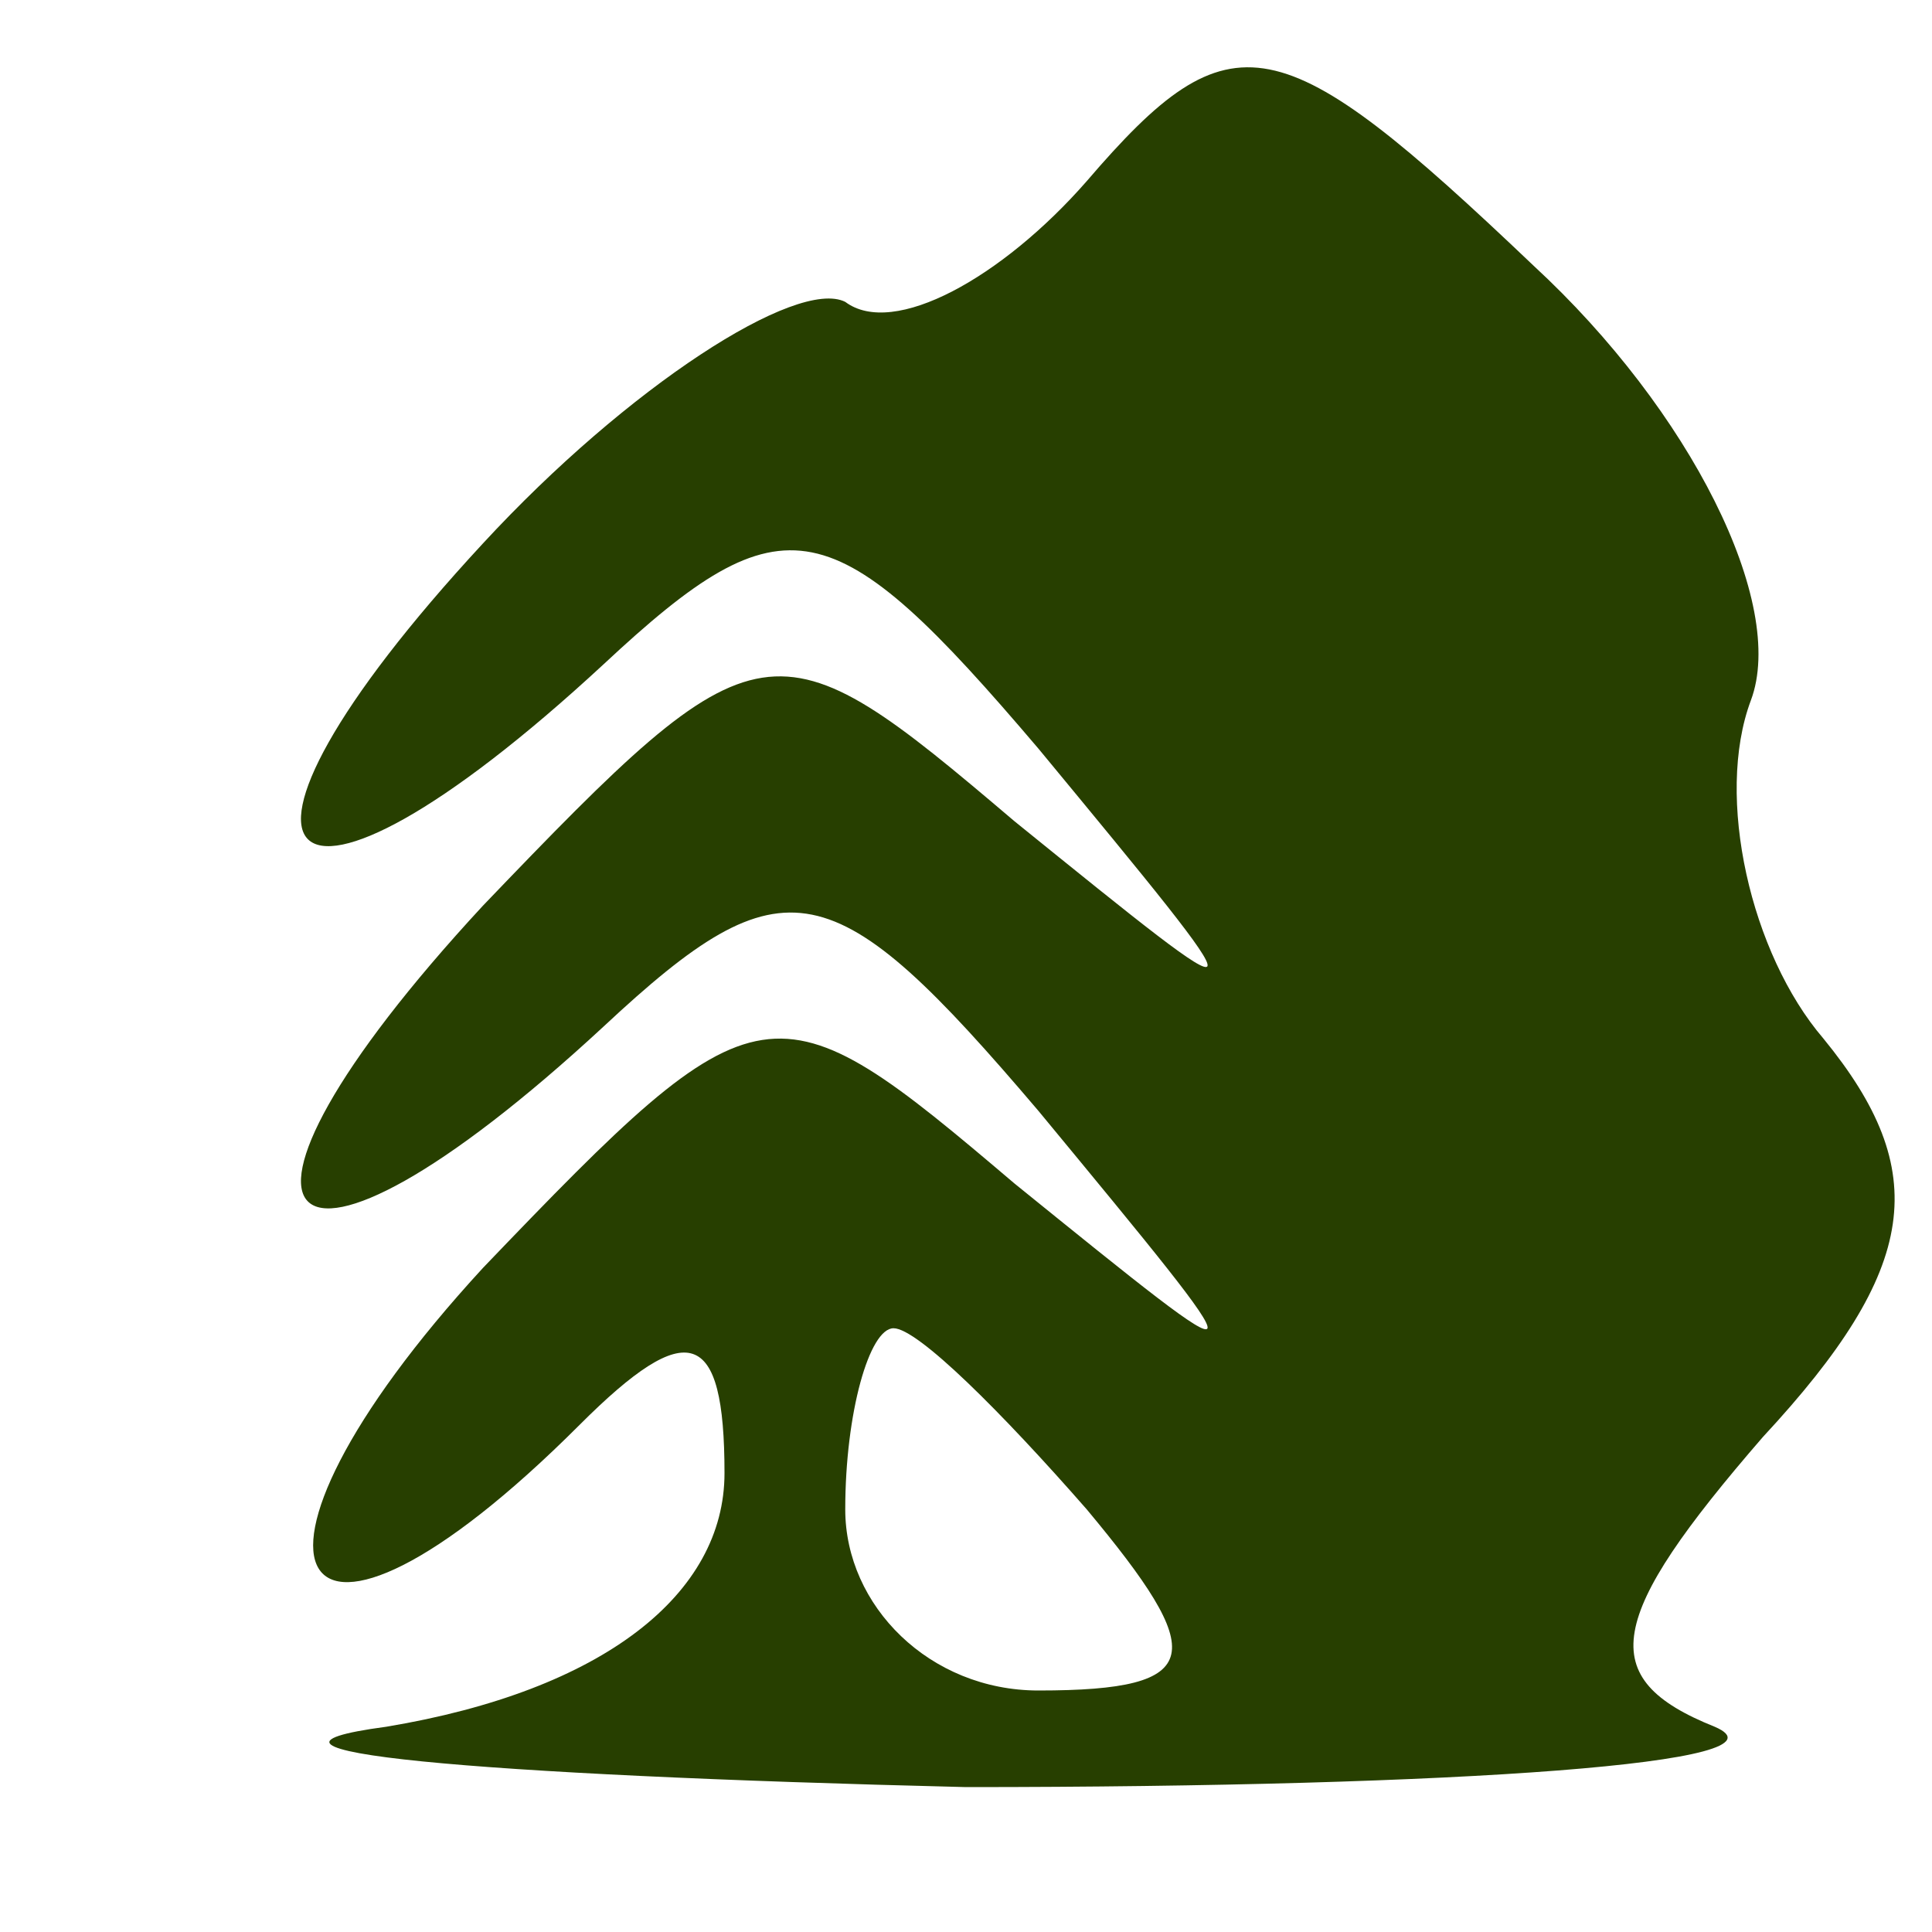 <?xml version="1.0" encoding="UTF-8" standalone="no"?>
<svg
   version="1.0"
   width="16pt"
   height="16pt"
   viewBox="0 0 16 16"
   preserveAspectRatio="xMidYMid meet"
   id="svg6"
   sodipodi:docname="favicon.svg"
   inkscape:version="1.2.1 (9c6d41e410, 2022-07-14, custom)"
   xmlns:inkscape="http://www.inkscape.org/namespaces/inkscape"
   xmlns:sodipodi="http://sodipodi.sourceforge.net/DTD/sodipodi-0.dtd"
   xmlns="http://www.w3.org/2000/svg"
   xmlns:svg="http://www.w3.org/2000/svg">
  <defs
     id="defs10" />
  <sodipodi:namedview
     id="namedview8"
     pagecolor="#ffffff"
     bordercolor="#666666"
     borderopacity="1.0"
     inkscape:showpageshadow="2"
     inkscape:pageopacity="0.0"
     inkscape:pagecheckerboard="0"
     inkscape:deskcolor="#d1d1d1"
     inkscape:document-units="pt"
     showgrid="false"
     inkscape:zoom="40.828125"
     inkscape:cx="9.1725985"
     inkscape:cy="10.678913"
     inkscape:window-width="1920"
     inkscape:window-height="1031"
     inkscape:window-x="0"
     inkscape:window-y="49"
     inkscape:window-maximized="1"
     inkscape:current-layer="svg6" />
  <g
     transform="translate(0,16) scale(0.1,-0.1)"
     fill="#000000"
     stroke="none"
     id="g4"
     style="fill:#273f00;fill-opacity:1">
    <path
       d="M90 145 c-7 -8 -16 -13 -20 -10 -4 2 -18 -7 -30 -20 -25 -27 -17 -35 10 -10 15 14 19 13 36 -7 19 -23 19 -23 -2 -6 -20 17 -21 17 -44 -7 -25 -27 -17 -35 10 -10 15 14 19 13 36 -7 19 -23 19 -23 -2 -6 -20 17 -21 17 -44 -7 -23 -25 -16 -37 8 -13 9 9 12 8 12 -4 0 -10 -10 -18 -28 -21 -15 -2 7 -4 48 -5 41 0 69 2 62 5 -10 4 -9 9 4 24 13 14 14 22 5 33 -6 7 -9 20 -6 28 3 8 -5 24 -18 36 -21 20 -25 21 -37 7z m0 -110 c10 -12 10 -15 -4 -15 -9 0 -16 7 -16 15 0 8 2 15 4 15 2 0 9 -7 16 -15z"
       id="path2"
       style="fill:#273f00;fill-opacity:1" />
  </g>
</svg>
